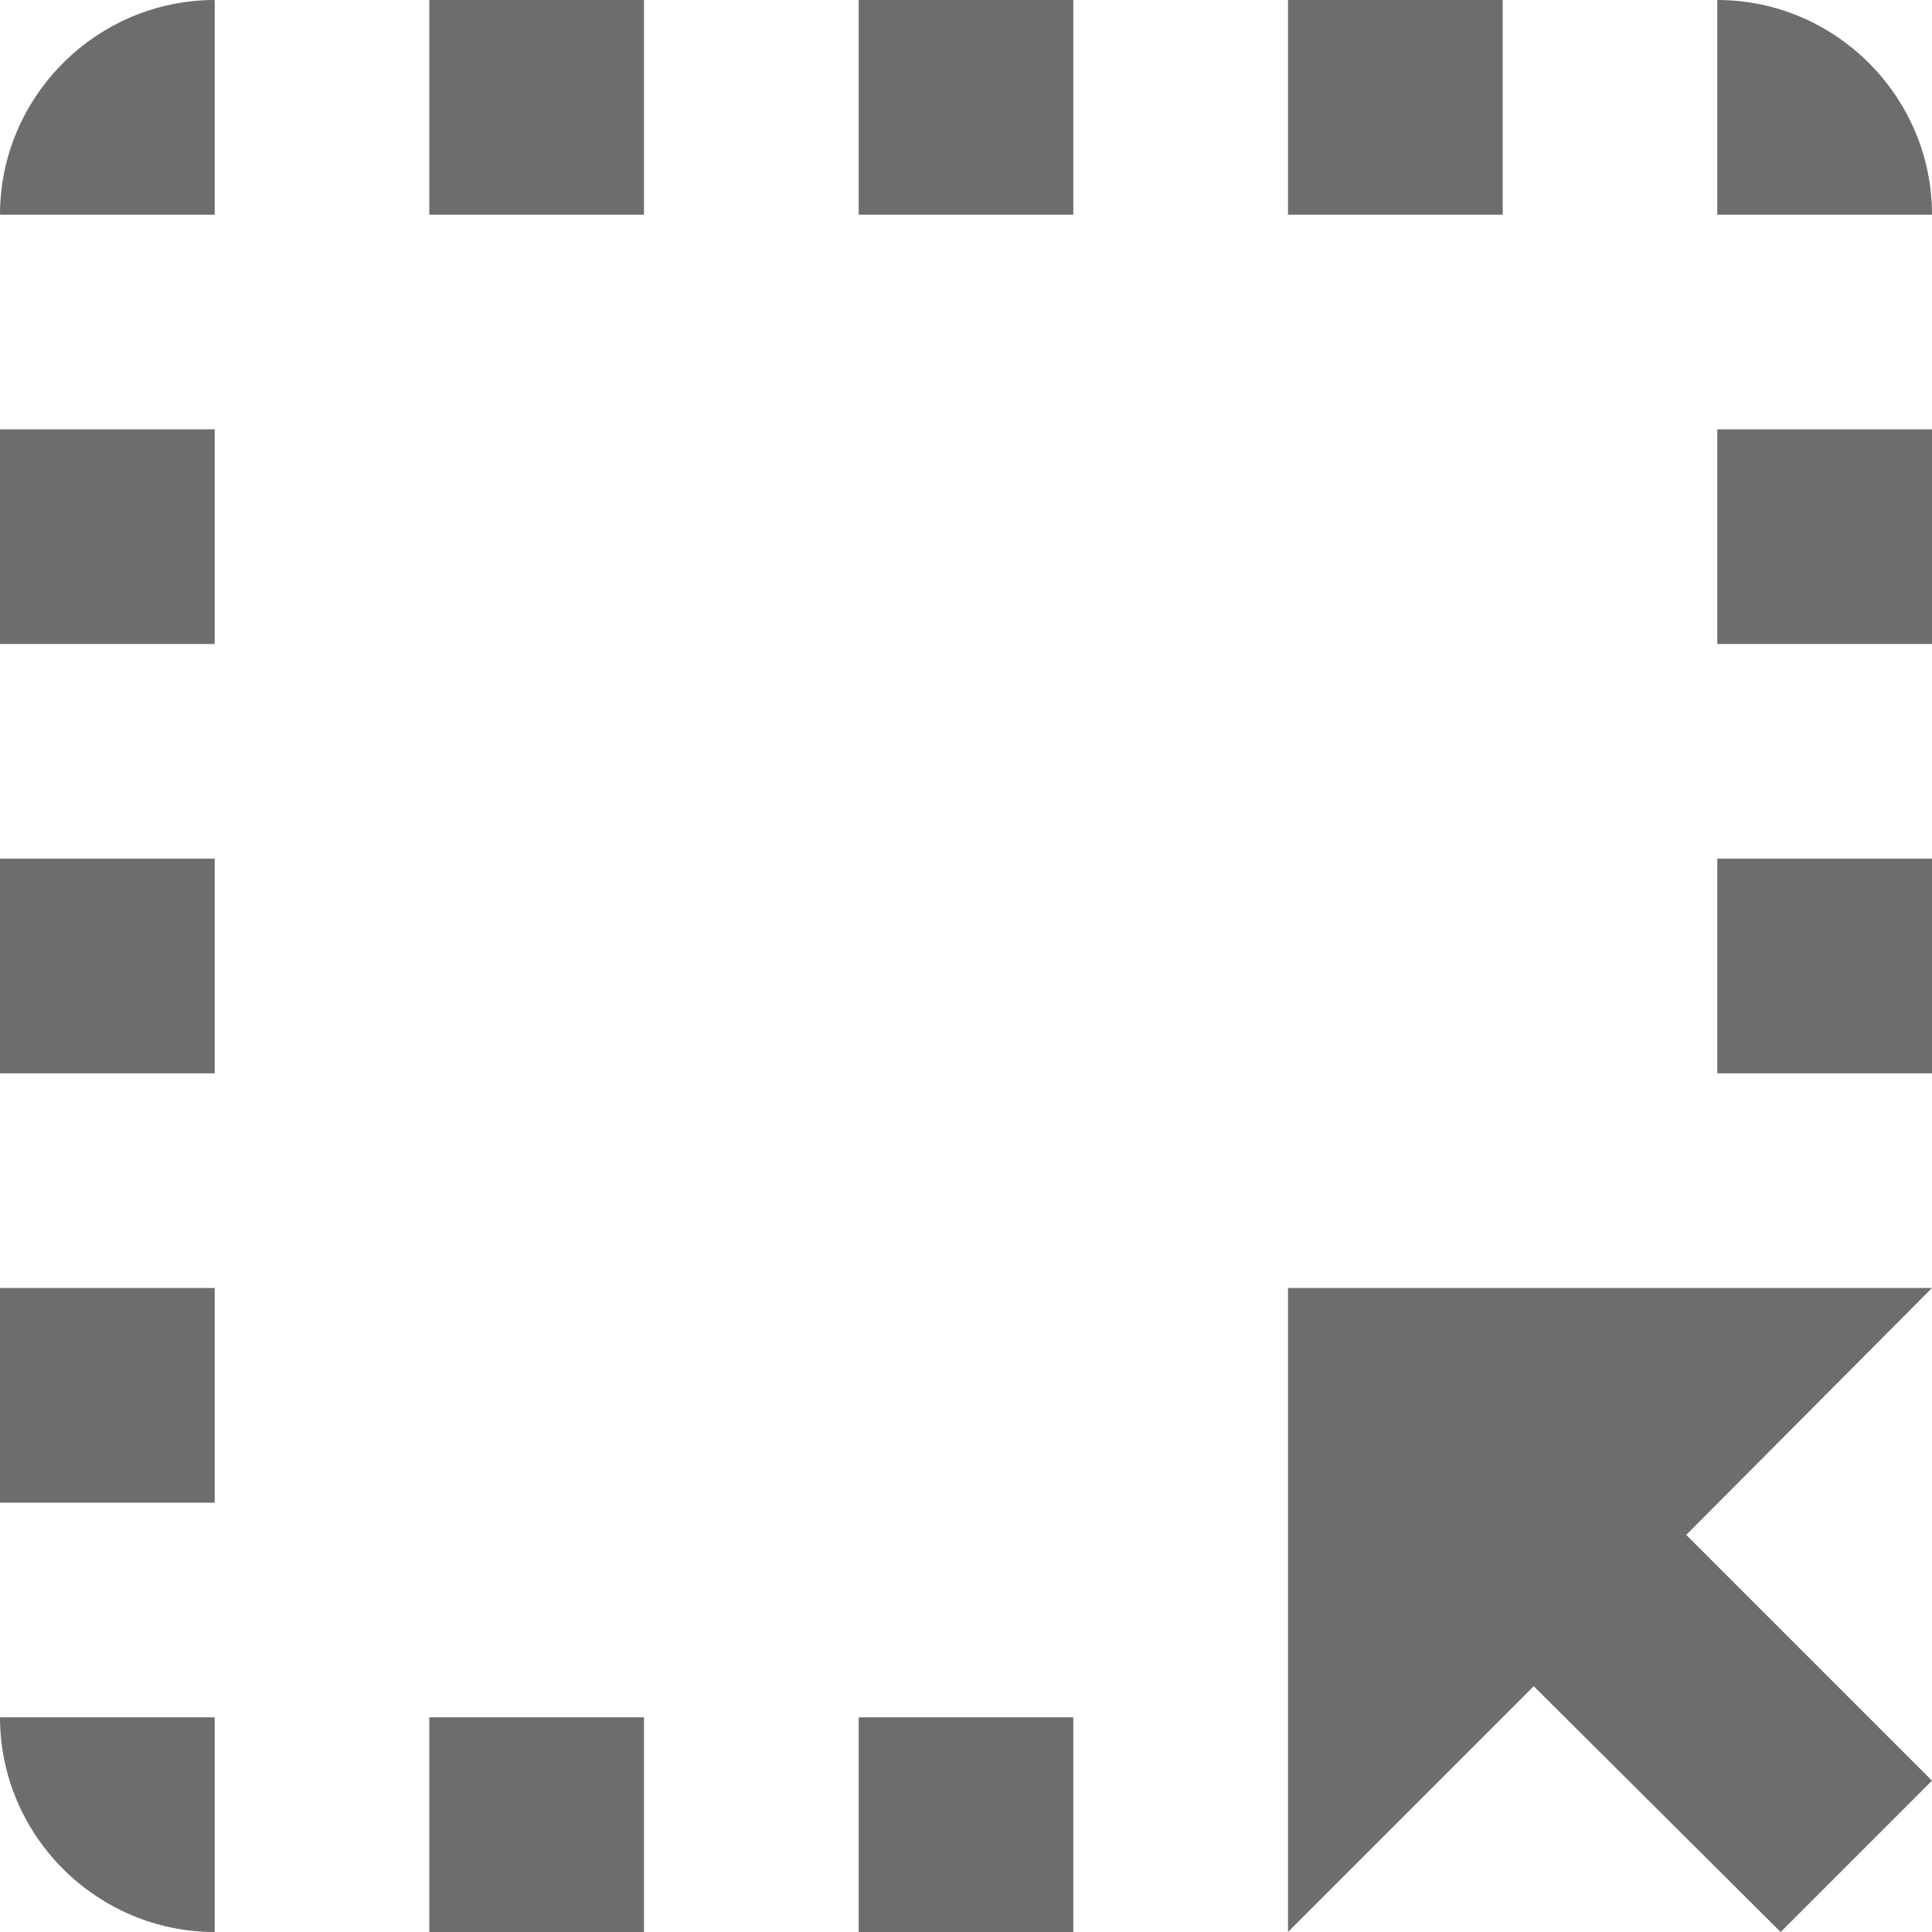 <?xml version="1.0" encoding="utf-8"?>
<svg xmlns="http://www.w3.org/2000/svg" fill="none" height="100%" overflow="visible" preserveAspectRatio="none" style="display: block;" viewBox="0 0 24 24" width="100%">
<path d="M18.667 2.667H16V0H18.667V2.667ZM16 16V24L19.053 20.947L22.12 24L24 22.12L20.947 19.067L24 16H16ZM21.333 8H24V5.333H21.333V8ZM21.333 13.333H24V10.667H21.333V13.333ZM10.667 24H13.333V21.333H10.667V24ZM5.333 2.667H8V0H5.333V2.667ZM0 18.667H2.667V16H0V18.667ZM2.667 24V21.333H0C0 22.8 1.2 24 2.667 24ZM21.333 0V2.667H24C24 1.2 22.8 0 21.333 0ZM10.667 2.667H13.333V0H10.667V2.667ZM0 8H2.667V5.333H0V8ZM5.333 24H8V21.333H5.333V24ZM0 13.333H2.667V10.667H0V13.333ZM0 2.667H2.667V0C1.2 0 0 1.2 0 2.667Z" fill="#6D6D6D" id="Vector"/>
</svg>